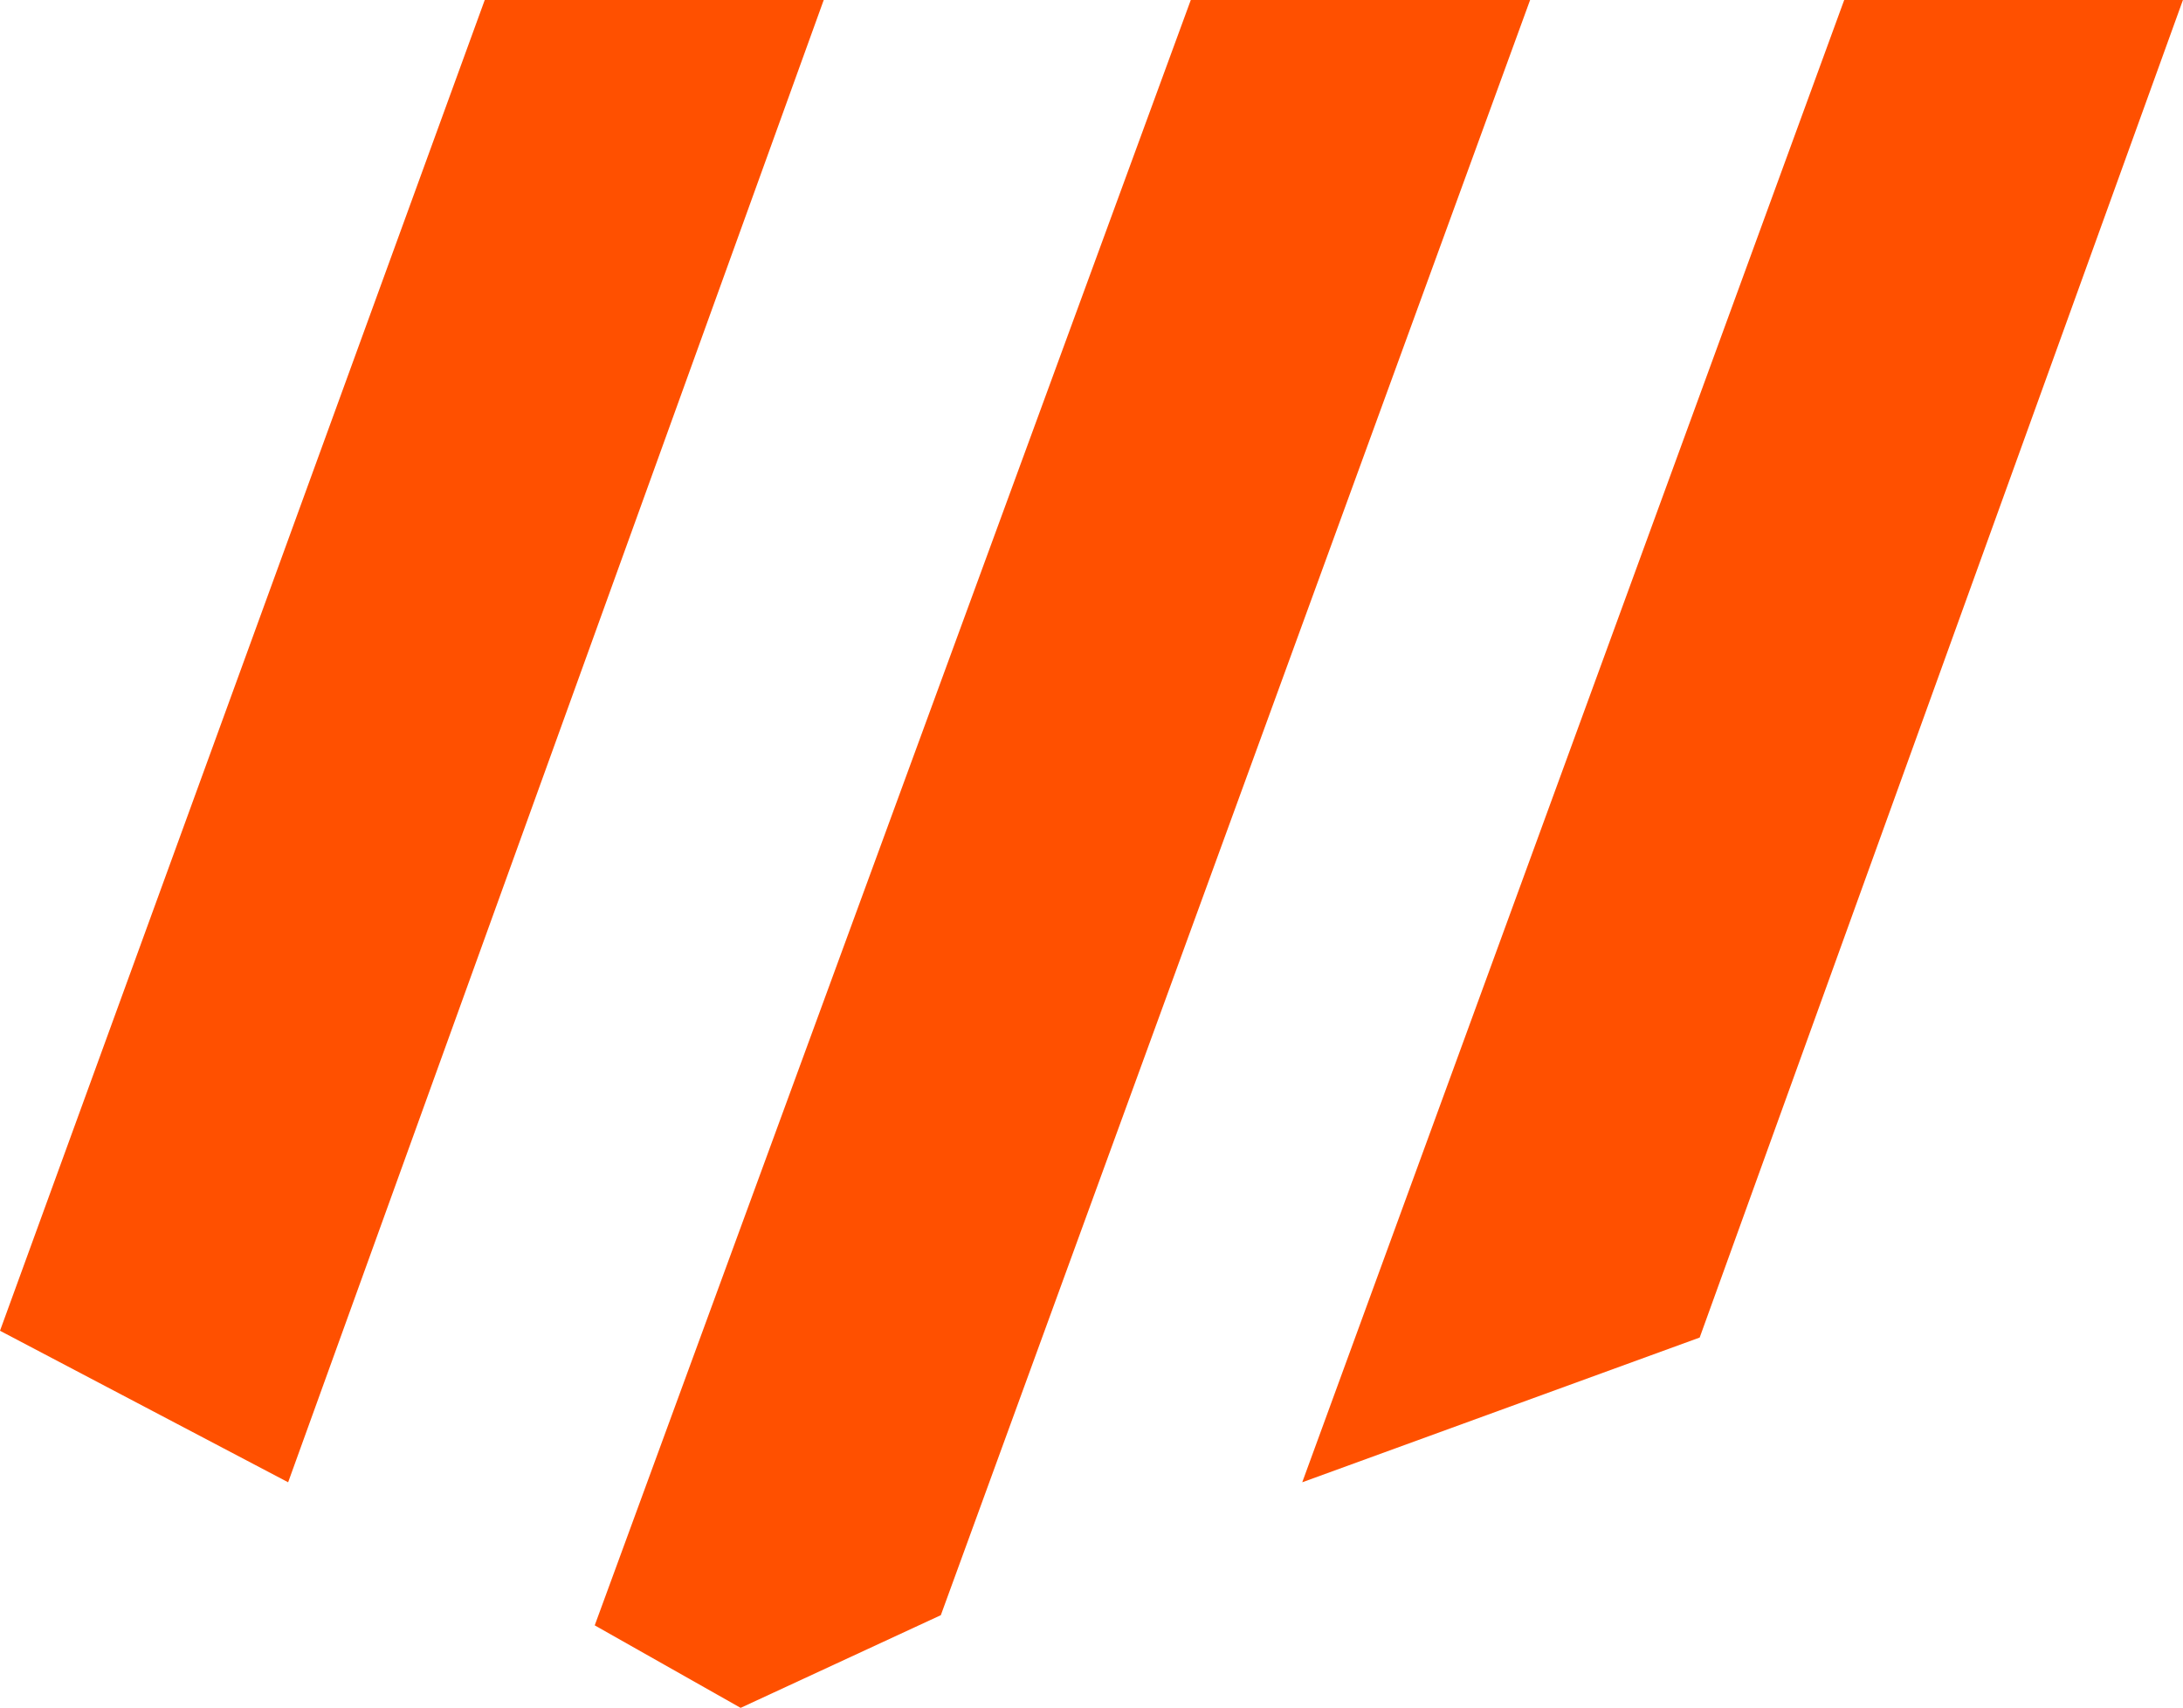 <?xml version="1.0" encoding="UTF-8"?> <svg xmlns="http://www.w3.org/2000/svg" width="2072" height="1621" viewBox="0 0 2072 1621" fill="none"><path d="M460.097 0H781.843L273.484 1406.89L0 1263.08L460.097 0Z" fill="#FF5000"></path><path d="M1750.43 0H2071.94L1613.26 1269.52L1236.03 1406.89L1750.43 0Z" fill="#FF5000"></path><path d="M1130.24 0H1452.3L892.988 1533.03L702.971 1621L564.484 1542.69L1130.24 0Z" fill="#FF5000"></path></svg> 
